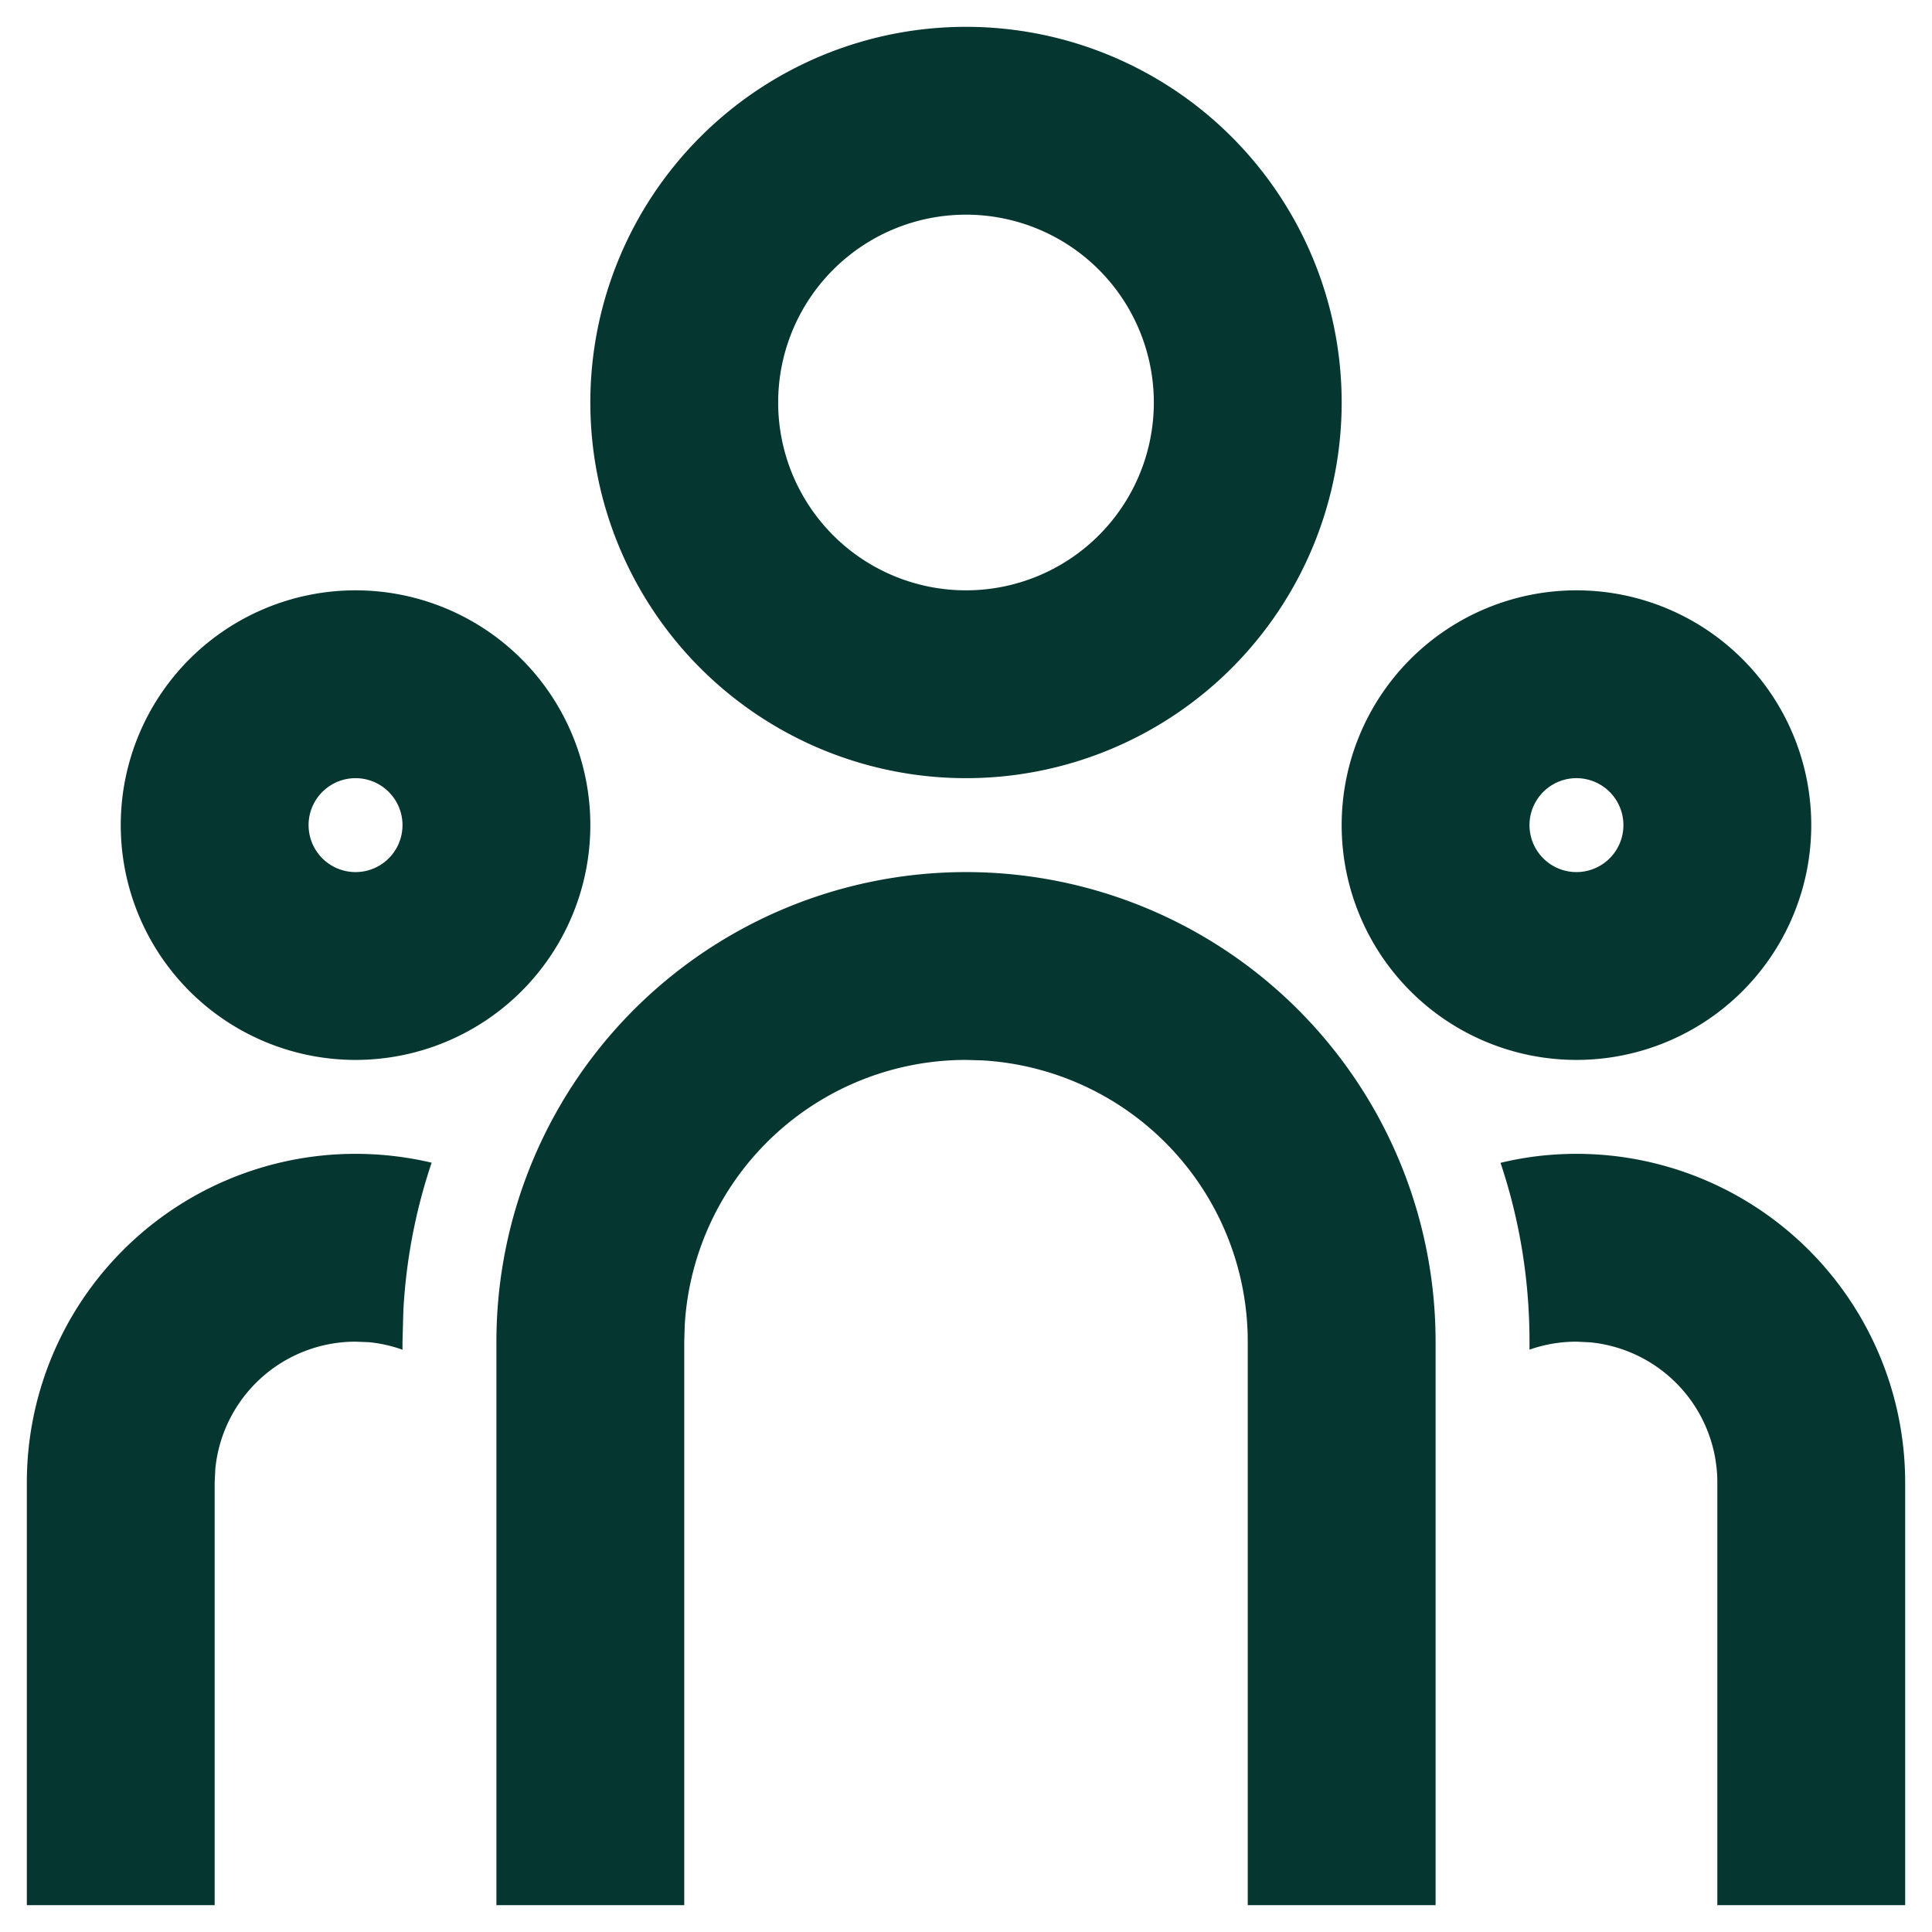 <?xml version="1.0" encoding="UTF-8"?> <svg xmlns="http://www.w3.org/2000/svg" width="36" height="36" fill="none"><path d="M18 16.25A8.75 8.75 0 0 1 26.75 25v10.5h-3.5V25a5.25 5.25 0 0 0-4.942-5.241L18 19.75a5.25 5.25 0 0 0-5.241 4.942L12.75 25v10.5h-3.5V25A8.75 8.75 0 0 1 18 16.25ZM6.625 21.5a6.2 6.2 0 0 1 1.418.165c-.3.89-.477 1.817-.527 2.756L7.5 25v.15a2.61 2.61 0 0 0-.623-.14L6.625 25a2.625 2.625 0 0 0-2.613 2.373L4 27.625V35.5H.5v-7.875A6.125 6.125 0 0 1 6.625 21.5Zm22.75 0a6.125 6.125 0 0 1 6.125 6.125V35.5H32v-7.875a2.625 2.625 0 0 0-2.373-2.613L29.375 25c-.306 0-.6.052-.875.149V25c0-1.166-.189-2.285-.54-3.332.453-.11.927-.168 1.415-.168ZM6.625 11a4.375 4.375 0 1 1 0 8.75 4.375 4.375 0 0 1 0-8.75Zm22.75 0a4.375 4.375 0 1 1 0 8.75 4.375 4.375 0 0 1 0-8.75Zm-22.75 3.5a.875.875 0 1 0 0 1.75.875.875 0 0 0 0-1.75Zm22.75 0a.875.875 0 1 0 0 1.75.875.875 0 0 0 0-1.75ZM18 .5a7 7 0 1 1 0 14 7 7 0 0 1 0-14ZM18 4a3.5 3.5 0 1 0 0 7 3.5 3.5 0 0 0 0-7Z" fill="#063630"></path></svg> 